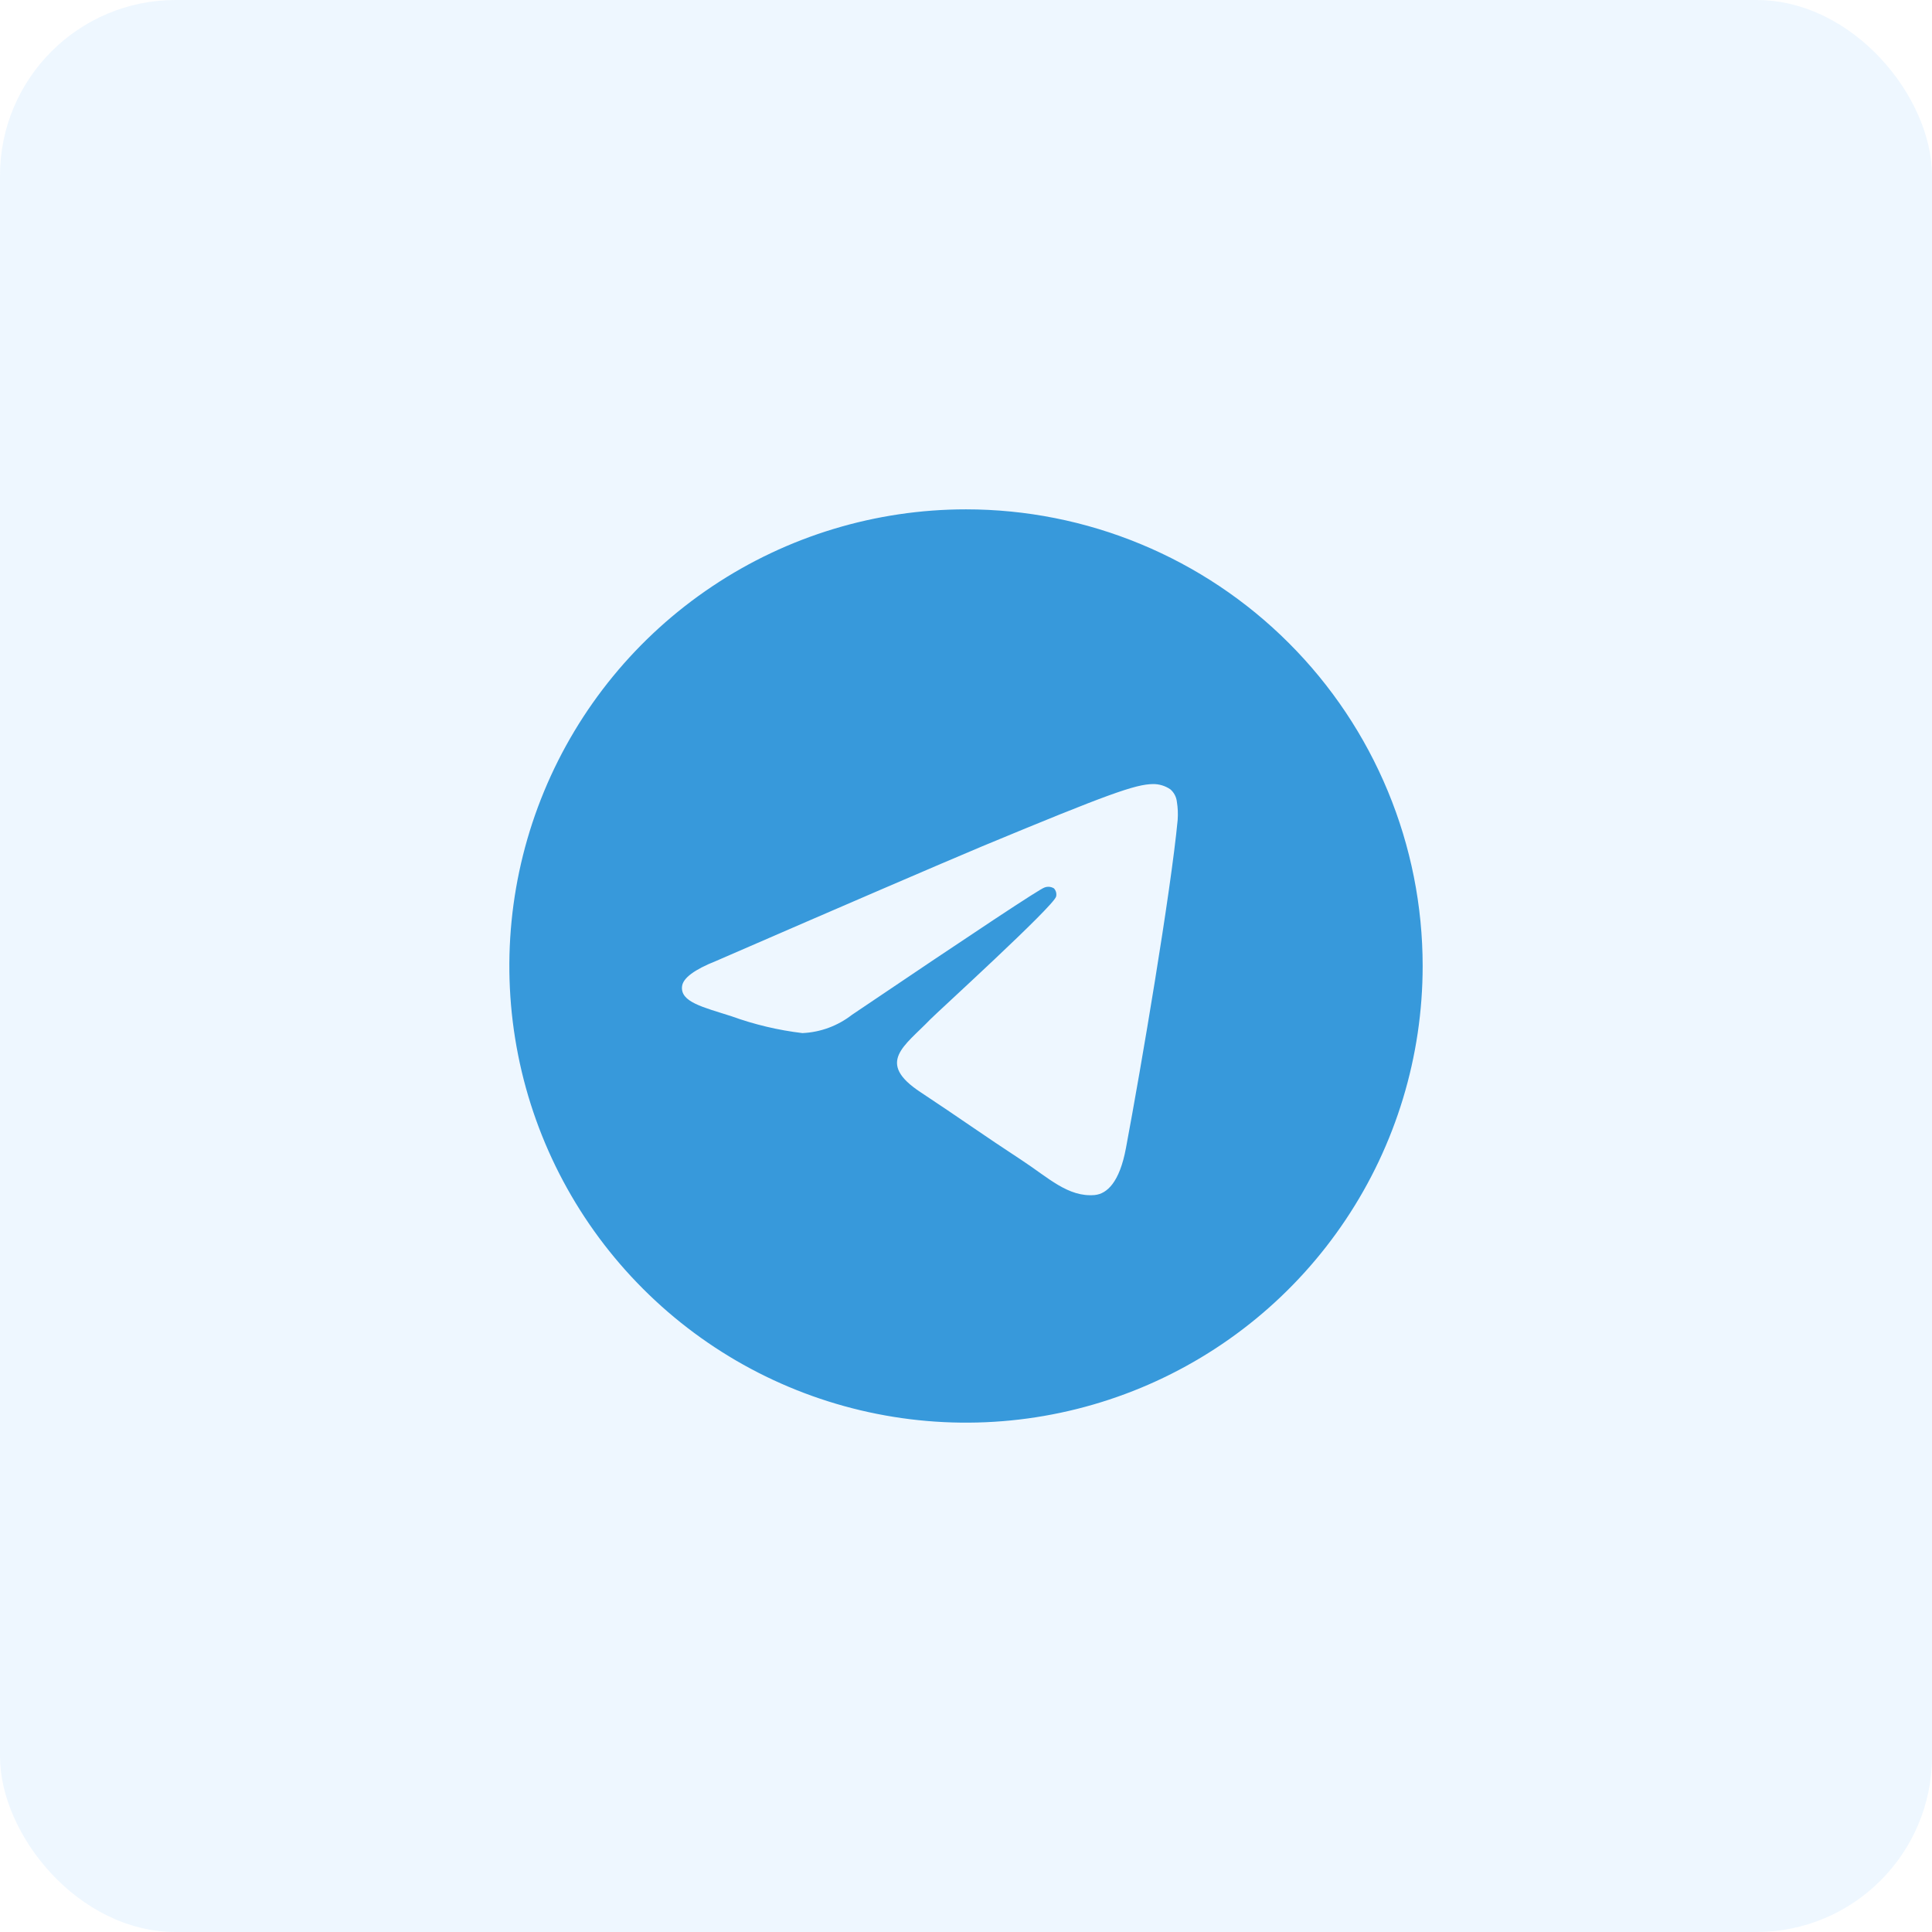 <svg width="55" height="55" viewBox="0 0 55 55" fill="none" xmlns="http://www.w3.org/2000/svg">
<rect width="55" height="55" rx="5" fill="#91CAFF" fill-opacity="0.15"/>
<path d="M27.5 14.5C24.929 14.5 22.415 15.262 20.278 16.691C18.14 18.119 16.474 20.15 15.49 22.525C14.506 24.901 14.248 27.514 14.75 30.036C15.251 32.558 16.489 34.874 18.308 36.692C20.126 38.511 22.442 39.749 24.964 40.25C27.486 40.752 30.099 40.494 32.475 39.51C34.85 38.526 36.881 36.86 38.309 34.722C39.738 32.585 40.5 30.071 40.5 27.5C40.5 25.793 40.164 24.102 39.51 22.525C38.857 20.948 37.9 19.515 36.692 18.308C35.485 17.1 34.052 16.143 32.475 15.49C30.898 14.836 29.207 14.5 27.5 14.5ZM33.526 23.34C33.331 25.395 32.486 30.383 32.053 32.686C31.871 33.661 31.512 33.986 31.165 34.02C30.409 34.088 29.836 33.52 29.105 33.041C27.96 32.291 27.314 31.824 26.204 31.091C24.921 30.244 25.753 29.78 26.483 29.02C26.676 28.821 30.001 25.796 30.066 25.521C30.075 25.481 30.074 25.439 30.064 25.399C30.053 25.359 30.033 25.322 30.005 25.291C29.965 25.266 29.92 25.251 29.874 25.246C29.827 25.242 29.78 25.248 29.736 25.265C29.622 25.291 27.794 26.499 24.253 28.89C23.848 29.205 23.356 29.387 22.843 29.41C22.154 29.328 21.475 29.166 20.822 28.93C20.008 28.67 19.361 28.524 19.417 28.076C19.446 27.842 19.768 27.602 20.384 27.357C24.175 25.71 26.702 24.622 27.965 24.091C31.576 22.59 32.326 22.329 32.816 22.321C32.995 22.317 33.171 22.37 33.319 22.472C33.422 22.562 33.488 22.687 33.503 22.824C33.531 22.993 33.538 23.165 33.526 23.336" fill="#3799DB"/>
</svg>
